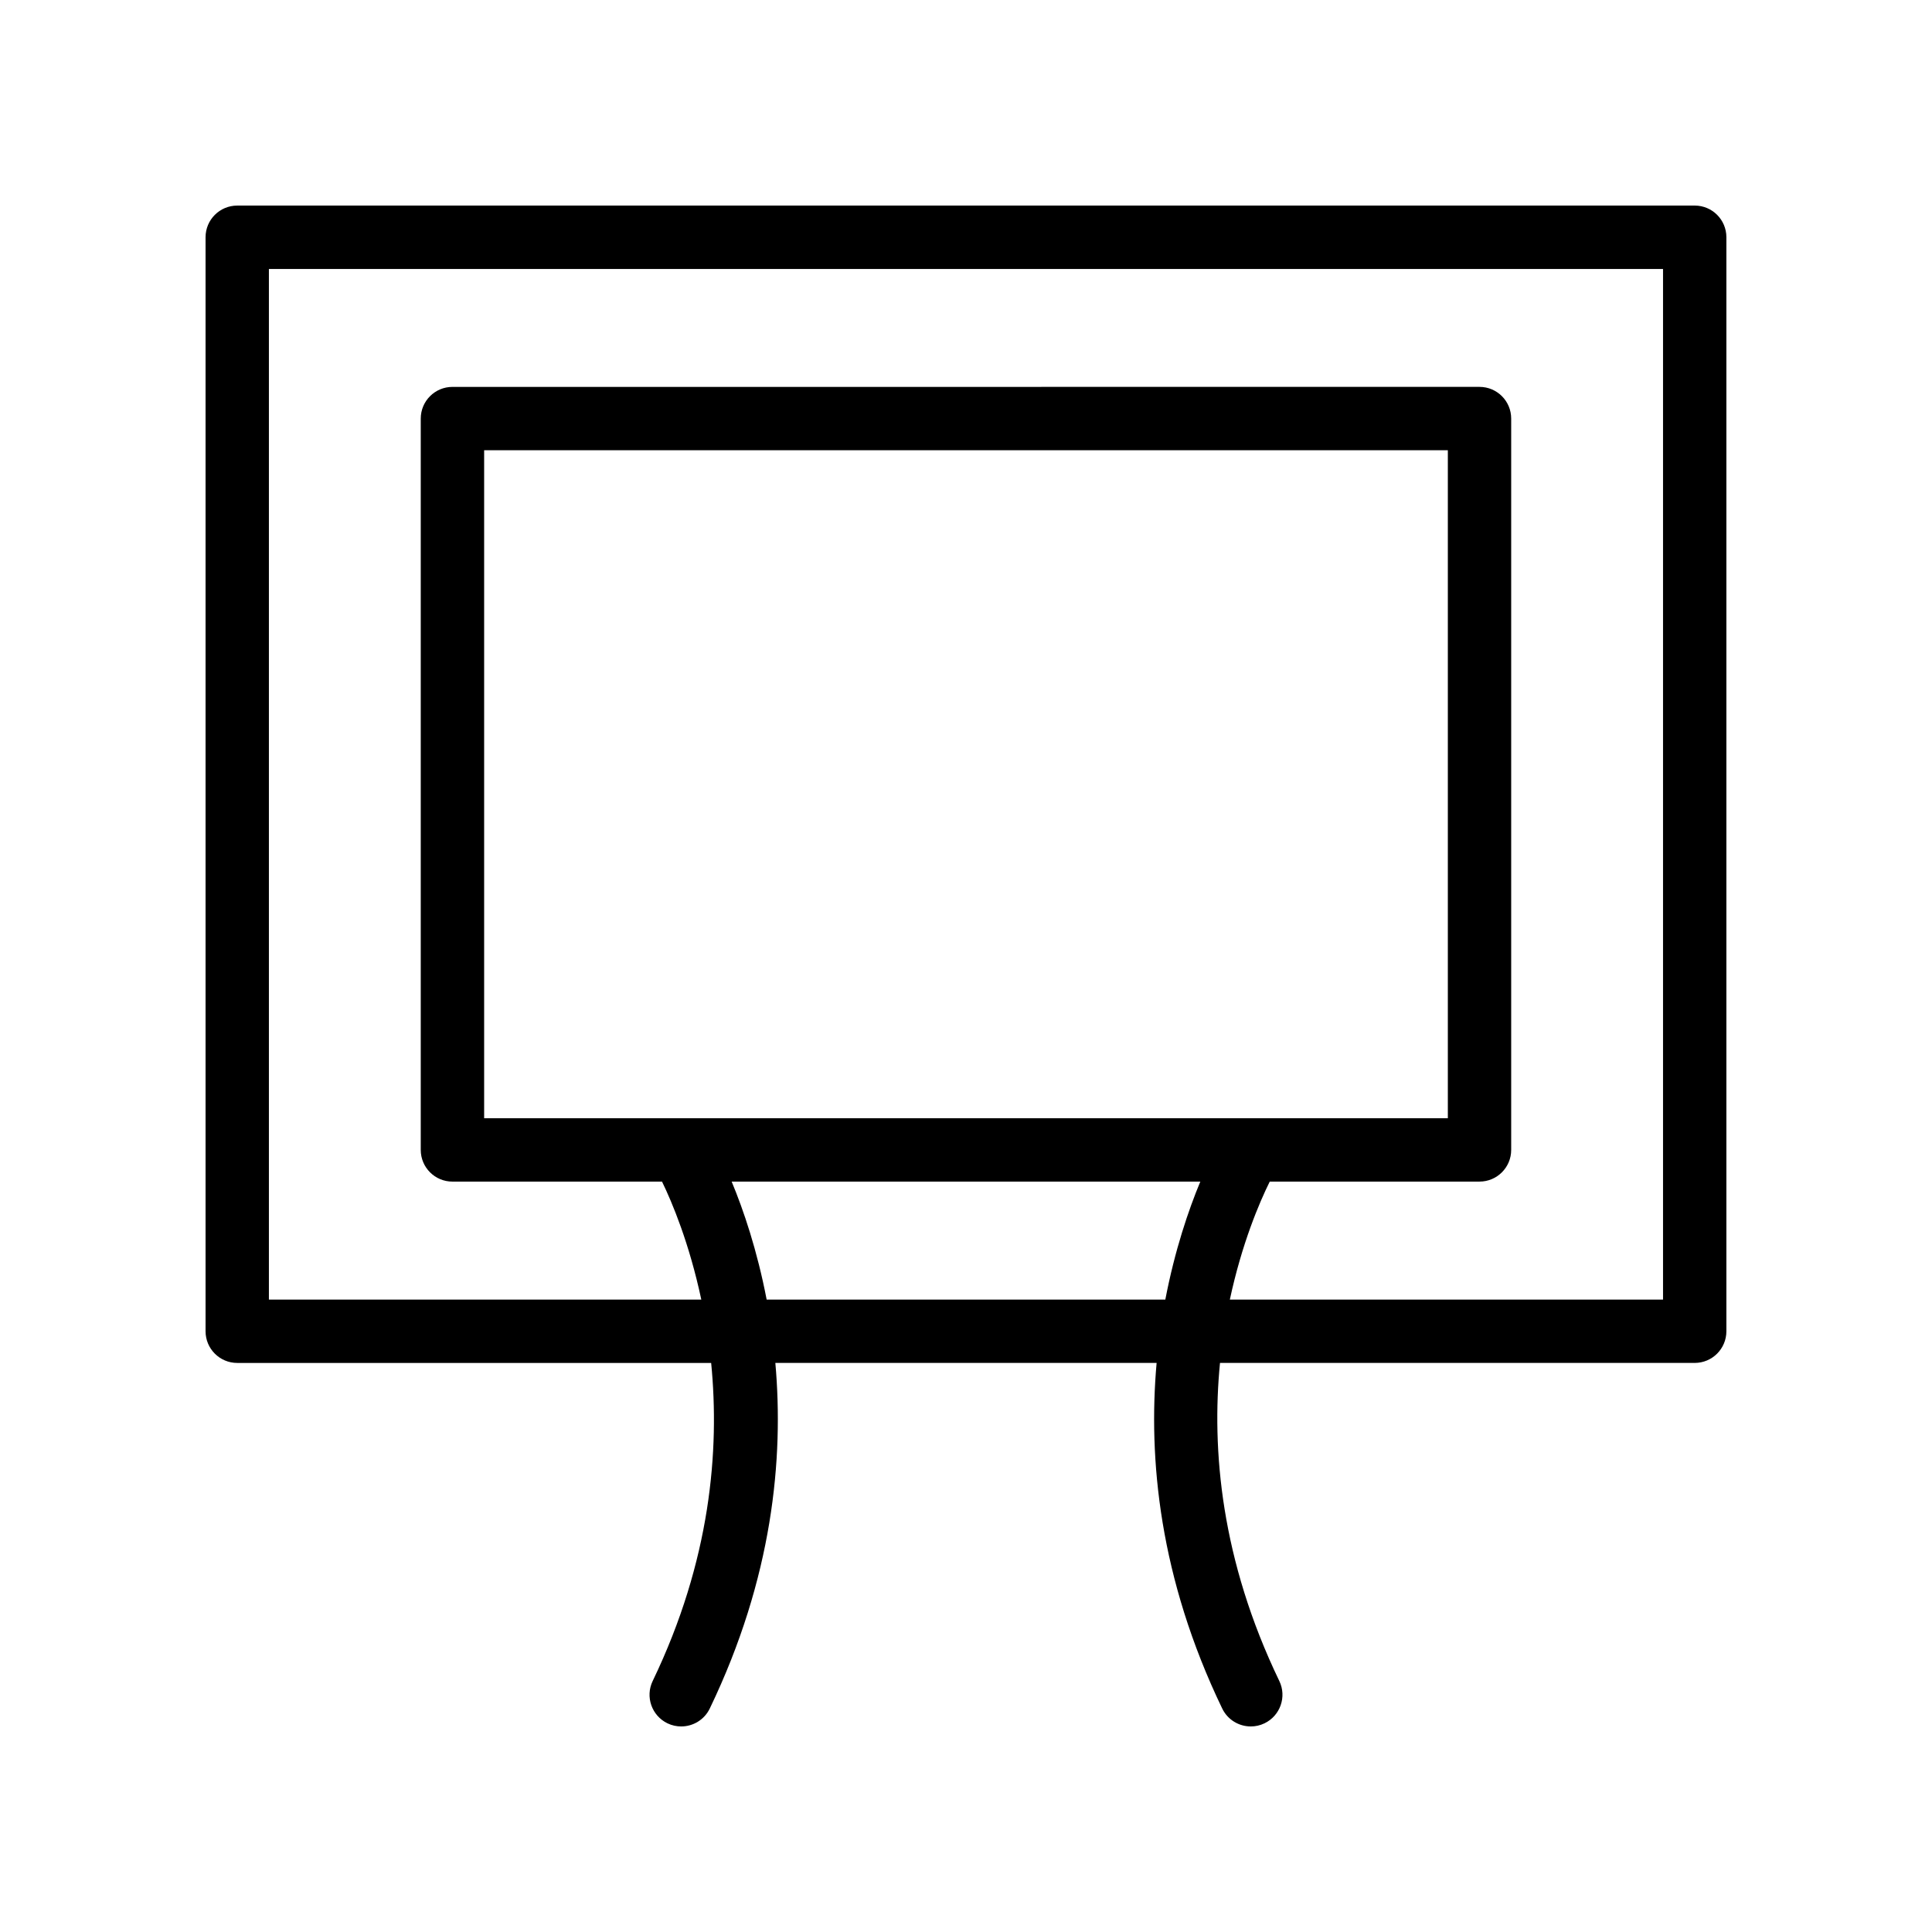 <?xml version="1.0" encoding="UTF-8"?>
<!-- Uploaded to: ICON Repo, www.svgrepo.com, Generator: ICON Repo Mixer Tools -->
<svg fill="#000000" width="800px" height="800px" version="1.1" viewBox="144 144 512 512" xmlns="http://www.w3.org/2000/svg">
 <path d="m593.12 198.48h-386.25c-4.641 0-8.395 3.754-8.395 8.395v289.92c0 4.641 3.754 8.398 8.398 8.398h125.59c2.281 23.172-0.133 52.375-15.5 84.297-2.008 4.172-0.254 9.191 3.93 11.211 1.168 0.562 2.406 0.824 3.629 0.824 3.125 0 6.125-1.746 7.578-4.758 16.664-34.621 19.629-66.188 17.375-91.578h101.04c-2.254 25.391 0.711 56.957 17.379 91.578 1.453 3.012 4.453 4.758 7.578 4.758 1.223 0 2.461-0.262 3.633-0.828 4.184-2.016 5.938-7.035 3.93-11.211-15.457-32.098-17.973-61.23-15.723-84.297h125.8c4.641 0 8.398-3.754 8.398-8.398v-289.92c0-4.641-3.758-8.395-8.398-8.395zm-245.95 289.92c-2.512-13.062-6.133-23.727-9.273-31.266h124.2c-3.141 7.543-6.762 18.203-9.273 31.266zm-74.867-48.059v-177.02h255.39v177.02zm312.42 48.059h-114.8c3.184-14.852 7.836-25.75 10.574-31.266h55.586c4.641 0 8.398-3.754 8.398-8.398v-193.81c0-4.641-3.754-8.398-8.398-8.398l-272.18 0.004c-4.641 0-8.398 3.754-8.398 8.398v193.81c0 4.641 3.754 8.398 8.398 8.398h55.539c2.664 5.465 7.238 16.363 10.41 31.266l-114.59-0.004v-273.12h369.46z"/>
</svg>
